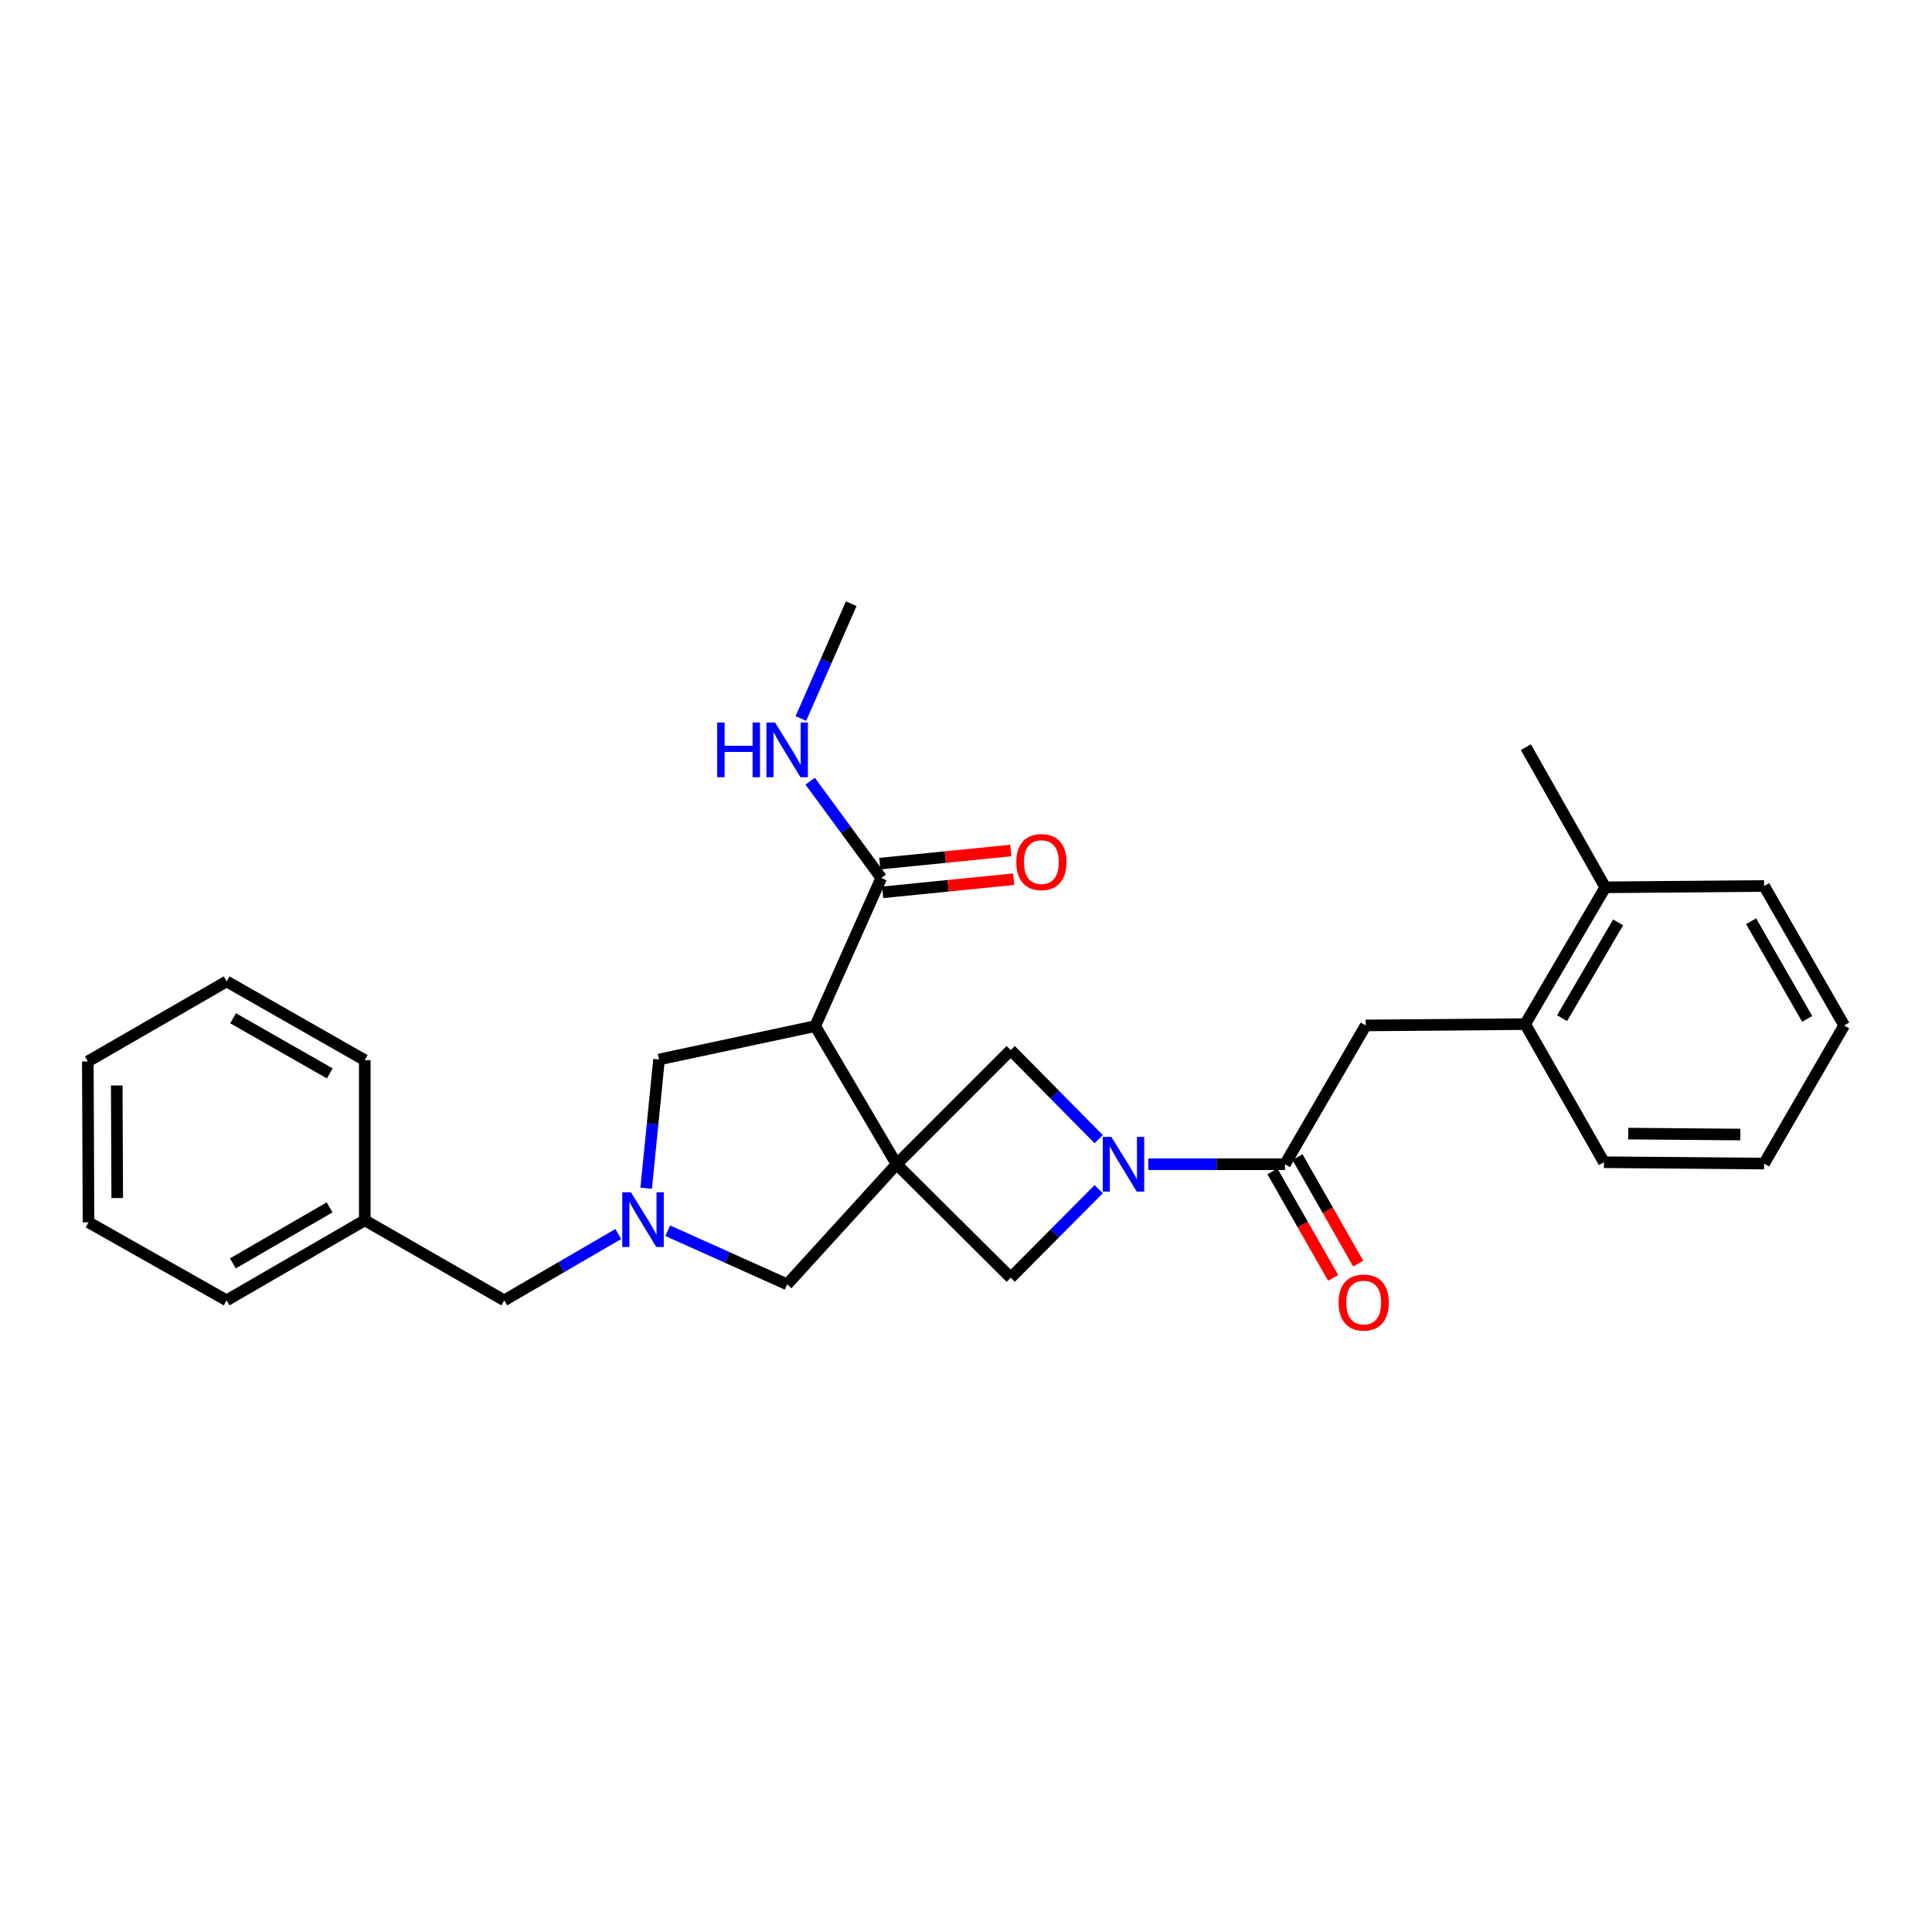 <?xml version='1.0' encoding='iso-8859-1'?>
<svg version='1.1' baseProfile='full'
              xmlns='http://www.w3.org/2000/svg'
                      xmlns:rdkit='http://www.rdkit.org/xml'
                      xmlns:xlink='http://www.w3.org/1999/xlink'
                  xml:space='preserve'
width='1000px' height='1000px' viewBox='0 0 1000 1000'>
<!-- END OF HEADER -->
<rect style='opacity:1.0;fill:#FFFFFF;stroke:none' width='1000' height='1000' x='0' y='0'> </rect>
<path class='bond-0' d='M 464.076,602.613 L 421.944,531.121' style='fill:none;fill-rule:evenodd;stroke:#000000;stroke-width:6px;stroke-linecap:butt;stroke-linejoin:miter;stroke-opacity:1' />
<path class='bond-4' d='M 464.076,602.613 L 523.143,661.331' style='fill:none;fill-rule:evenodd;stroke:#000000;stroke-width:6px;stroke-linecap:butt;stroke-linejoin:miter;stroke-opacity:1' />
<path class='bond-5' d='M 464.076,602.613 L 523.143,543.53' style='fill:none;fill-rule:evenodd;stroke:#000000;stroke-width:6px;stroke-linecap:butt;stroke-linejoin:miter;stroke-opacity:1' />
<path class='bond-7' d='M 464.076,602.613 L 407.43,664.779' style='fill:none;fill-rule:evenodd;stroke:#000000;stroke-width:6px;stroke-linecap:butt;stroke-linejoin:miter;stroke-opacity:1' />
<path class='bond-6' d='M 421.944,531.121 L 456.135,454.441' style='fill:none;fill-rule:evenodd;stroke:#000000;stroke-width:6px;stroke-linecap:butt;stroke-linejoin:miter;stroke-opacity:1' />
<path class='bond-8' d='M 421.944,531.121 L 341.119,548.379' style='fill:none;fill-rule:evenodd;stroke:#000000;stroke-width:6px;stroke-linecap:butt;stroke-linejoin:miter;stroke-opacity:1' />
<path class='bond-1' d='M 568.688,589.638 L 545.915,566.584' style='fill:none;fill-rule:evenodd;stroke:#0000FF;stroke-width:6px;stroke-linecap:butt;stroke-linejoin:miter;stroke-opacity:1' />
<path class='bond-1' d='M 545.915,566.584 L 523.143,543.53' style='fill:none;fill-rule:evenodd;stroke:#000000;stroke-width:6px;stroke-linecap:butt;stroke-linejoin:miter;stroke-opacity:1' />
<path class='bond-3' d='M 594.334,602.613 L 629.716,602.613' style='fill:none;fill-rule:evenodd;stroke:#0000FF;stroke-width:6px;stroke-linecap:butt;stroke-linejoin:miter;stroke-opacity:1' />
<path class='bond-3' d='M 629.716,602.613 L 665.098,602.613' style='fill:none;fill-rule:evenodd;stroke:#000000;stroke-width:6px;stroke-linecap:butt;stroke-linejoin:miter;stroke-opacity:1' />
<path class='bond-28' d='M 568.695,615.501 L 545.919,638.416' style='fill:none;fill-rule:evenodd;stroke:#0000FF;stroke-width:6px;stroke-linecap:butt;stroke-linejoin:miter;stroke-opacity:1' />
<path class='bond-28' d='M 545.919,638.416 L 523.143,661.331' style='fill:none;fill-rule:evenodd;stroke:#000000;stroke-width:6px;stroke-linecap:butt;stroke-linejoin:miter;stroke-opacity:1' />
<path class='bond-2' d='M 345.614,637.017 L 376.522,650.898' style='fill:none;fill-rule:evenodd;stroke:#0000FF;stroke-width:6px;stroke-linecap:butt;stroke-linejoin:miter;stroke-opacity:1' />
<path class='bond-2' d='M 376.522,650.898 L 407.43,664.779' style='fill:none;fill-rule:evenodd;stroke:#000000;stroke-width:6px;stroke-linecap:butt;stroke-linejoin:miter;stroke-opacity:1' />
<path class='bond-13' d='M 320.012,638.73 L 290.497,655.895' style='fill:none;fill-rule:evenodd;stroke:#0000FF;stroke-width:6px;stroke-linecap:butt;stroke-linejoin:miter;stroke-opacity:1' />
<path class='bond-13' d='M 290.497,655.895 L 260.982,673.06' style='fill:none;fill-rule:evenodd;stroke:#000000;stroke-width:6px;stroke-linecap:butt;stroke-linejoin:miter;stroke-opacity:1' />
<path class='bond-29' d='M 334.454,615.033 L 337.786,581.706' style='fill:none;fill-rule:evenodd;stroke:#0000FF;stroke-width:6px;stroke-linecap:butt;stroke-linejoin:miter;stroke-opacity:1' />
<path class='bond-29' d='M 337.786,581.706 L 341.119,548.379' style='fill:none;fill-rule:evenodd;stroke:#000000;stroke-width:6px;stroke-linecap:butt;stroke-linejoin:miter;stroke-opacity:1' />
<path class='bond-9' d='M 665.098,602.613 L 706.89,530.765' style='fill:none;fill-rule:evenodd;stroke:#000000;stroke-width:6px;stroke-linecap:butt;stroke-linejoin:miter;stroke-opacity:1' />
<path class='bond-11' d='M 658.617,606.307 L 674.327,633.868' style='fill:none;fill-rule:evenodd;stroke:#000000;stroke-width:6px;stroke-linecap:butt;stroke-linejoin:miter;stroke-opacity:1' />
<path class='bond-11' d='M 674.327,633.868 L 690.038,661.43' style='fill:none;fill-rule:evenodd;stroke:#FF0000;stroke-width:6px;stroke-linecap:butt;stroke-linejoin:miter;stroke-opacity:1' />
<path class='bond-11' d='M 671.579,598.919 L 687.289,626.48' style='fill:none;fill-rule:evenodd;stroke:#000000;stroke-width:6px;stroke-linecap:butt;stroke-linejoin:miter;stroke-opacity:1' />
<path class='bond-11' d='M 687.289,626.48 L 703,654.041' style='fill:none;fill-rule:evenodd;stroke:#FF0000;stroke-width:6px;stroke-linecap:butt;stroke-linejoin:miter;stroke-opacity:1' />
<path class='bond-12' d='M 456.879,461.864 L 490.786,458.467' style='fill:none;fill-rule:evenodd;stroke:#000000;stroke-width:6px;stroke-linecap:butt;stroke-linejoin:miter;stroke-opacity:1' />
<path class='bond-12' d='M 490.786,458.467 L 524.693,455.069' style='fill:none;fill-rule:evenodd;stroke:#FF0000;stroke-width:6px;stroke-linecap:butt;stroke-linejoin:miter;stroke-opacity:1' />
<path class='bond-12' d='M 455.392,447.018 L 489.299,443.621' style='fill:none;fill-rule:evenodd;stroke:#000000;stroke-width:6px;stroke-linecap:butt;stroke-linejoin:miter;stroke-opacity:1' />
<path class='bond-12' d='M 489.299,443.621 L 523.206,440.224' style='fill:none;fill-rule:evenodd;stroke:#FF0000;stroke-width:6px;stroke-linecap:butt;stroke-linejoin:miter;stroke-opacity:1' />
<path class='bond-15' d='M 456.135,454.441 L 437.738,429.39' style='fill:none;fill-rule:evenodd;stroke:#000000;stroke-width:6px;stroke-linecap:butt;stroke-linejoin:miter;stroke-opacity:1' />
<path class='bond-15' d='M 437.738,429.39 L 419.34,404.339' style='fill:none;fill-rule:evenodd;stroke:#0000FF;stroke-width:6px;stroke-linecap:butt;stroke-linejoin:miter;stroke-opacity:1' />
<path class='bond-10' d='M 706.89,530.765 L 789.431,530.077' style='fill:none;fill-rule:evenodd;stroke:#000000;stroke-width:6px;stroke-linecap:butt;stroke-linejoin:miter;stroke-opacity:1' />
<path class='bond-14' d='M 789.431,530.077 L 830.884,459.273' style='fill:none;fill-rule:evenodd;stroke:#000000;stroke-width:6px;stroke-linecap:butt;stroke-linejoin:miter;stroke-opacity:1' />
<path class='bond-14' d='M 808.525,526.995 L 837.541,477.432' style='fill:none;fill-rule:evenodd;stroke:#000000;stroke-width:6px;stroke-linecap:butt;stroke-linejoin:miter;stroke-opacity:1' />
<path class='bond-17' d='M 789.431,530.077 L 830.187,601.569' style='fill:none;fill-rule:evenodd;stroke:#000000;stroke-width:6px;stroke-linecap:butt;stroke-linejoin:miter;stroke-opacity:1' />
<path class='bond-16' d='M 260.982,673.06 L 188.802,631.616' style='fill:none;fill-rule:evenodd;stroke:#000000;stroke-width:6px;stroke-linecap:butt;stroke-linejoin:miter;stroke-opacity:1' />
<path class='bond-18' d='M 830.884,459.273 L 789.787,386.729' style='fill:none;fill-rule:evenodd;stroke:#000000;stroke-width:6px;stroke-linecap:butt;stroke-linejoin:miter;stroke-opacity:1' />
<path class='bond-19' d='M 830.884,459.273 L 913.101,458.577' style='fill:none;fill-rule:evenodd;stroke:#000000;stroke-width:6px;stroke-linecap:butt;stroke-linejoin:miter;stroke-opacity:1' />
<path class='bond-20' d='M 414.542,371.897 L 427.568,342.183' style='fill:none;fill-rule:evenodd;stroke:#0000FF;stroke-width:6px;stroke-linecap:butt;stroke-linejoin:miter;stroke-opacity:1' />
<path class='bond-20' d='M 427.568,342.183 L 440.594,312.469' style='fill:none;fill-rule:evenodd;stroke:#000000;stroke-width:6px;stroke-linecap:butt;stroke-linejoin:miter;stroke-opacity:1' />
<path class='bond-21' d='M 188.802,631.616 L 117.303,673.06' style='fill:none;fill-rule:evenodd;stroke:#000000;stroke-width:6px;stroke-linecap:butt;stroke-linejoin:miter;stroke-opacity:1' />
<path class='bond-21' d='M 170.595,624.924 L 120.545,653.935' style='fill:none;fill-rule:evenodd;stroke:#000000;stroke-width:6px;stroke-linecap:butt;stroke-linejoin:miter;stroke-opacity:1' />
<path class='bond-22' d='M 188.802,631.616 L 188.802,548.735' style='fill:none;fill-rule:evenodd;stroke:#000000;stroke-width:6px;stroke-linecap:butt;stroke-linejoin:miter;stroke-opacity:1' />
<path class='bond-23' d='M 830.187,601.569 L 913.101,602.265' style='fill:none;fill-rule:evenodd;stroke:#000000;stroke-width:6px;stroke-linecap:butt;stroke-linejoin:miter;stroke-opacity:1' />
<path class='bond-23' d='M 842.75,586.754 L 900.789,587.241' style='fill:none;fill-rule:evenodd;stroke:#000000;stroke-width:6px;stroke-linecap:butt;stroke-linejoin:miter;stroke-opacity:1' />
<path class='bond-31' d='M 913.101,458.577 L 954.545,530.765' style='fill:none;fill-rule:evenodd;stroke:#000000;stroke-width:6px;stroke-linecap:butt;stroke-linejoin:miter;stroke-opacity:1' />
<path class='bond-31' d='M 906.379,476.834 L 935.39,527.365' style='fill:none;fill-rule:evenodd;stroke:#000000;stroke-width:6px;stroke-linecap:butt;stroke-linejoin:miter;stroke-opacity:1' />
<path class='bond-26' d='M 117.303,673.06 L 45.811,632.652' style='fill:none;fill-rule:evenodd;stroke:#000000;stroke-width:6px;stroke-linecap:butt;stroke-linejoin:miter;stroke-opacity:1' />
<path class='bond-25' d='M 188.802,548.735 L 117.303,507.979' style='fill:none;fill-rule:evenodd;stroke:#000000;stroke-width:6px;stroke-linecap:butt;stroke-linejoin:miter;stroke-opacity:1' />
<path class='bond-25' d='M 170.689,555.584 L 120.639,527.054' style='fill:none;fill-rule:evenodd;stroke:#000000;stroke-width:6px;stroke-linecap:butt;stroke-linejoin:miter;stroke-opacity:1' />
<path class='bond-24' d='M 913.101,602.265 L 954.545,530.765' style='fill:none;fill-rule:evenodd;stroke:#000000;stroke-width:6px;stroke-linecap:butt;stroke-linejoin:miter;stroke-opacity:1' />
<path class='bond-27' d='M 117.303,507.979 L 45.455,549.415' style='fill:none;fill-rule:evenodd;stroke:#000000;stroke-width:6px;stroke-linecap:butt;stroke-linejoin:miter;stroke-opacity:1' />
<path class='bond-30' d='M 45.811,632.652 L 45.455,549.415' style='fill:none;fill-rule:evenodd;stroke:#000000;stroke-width:6px;stroke-linecap:butt;stroke-linejoin:miter;stroke-opacity:1' />
<path class='bond-30' d='M 60.677,620.102 L 60.428,561.837' style='fill:none;fill-rule:evenodd;stroke:#000000;stroke-width:6px;stroke-linecap:butt;stroke-linejoin:miter;stroke-opacity:1' />
<path  class='atom-2' d='M 575.245 588.453
L 584.525 603.453
Q 585.445 604.933, 586.925 607.613
Q 588.405 610.293, 588.485 610.453
L 588.485 588.453
L 592.245 588.453
L 592.245 616.773
L 588.365 616.773
L 578.405 600.373
Q 577.245 598.453, 576.005 596.253
Q 574.805 594.053, 574.445 593.373
L 574.445 616.773
L 570.765 616.773
L 570.765 588.453
L 575.245 588.453
' fill='#0000FF'/>
<path  class='atom-3' d='M 326.57 617.116
L 335.85 632.116
Q 336.77 633.596, 338.25 636.276
Q 339.73 638.956, 339.81 639.116
L 339.81 617.116
L 343.57 617.116
L 343.57 645.436
L 339.69 645.436
L 329.73 629.036
Q 328.57 627.116, 327.33 624.916
Q 326.13 622.716, 325.77 622.036
L 325.77 645.436
L 322.09 645.436
L 322.09 617.116
L 326.57 617.116
' fill='#0000FF'/>
<path  class='atom-12' d='M 692.854 674.193
Q 692.854 667.393, 696.214 663.593
Q 699.574 659.793, 705.854 659.793
Q 712.134 659.793, 715.494 663.593
Q 718.854 667.393, 718.854 674.193
Q 718.854 681.073, 715.454 684.993
Q 712.054 688.873, 705.854 688.873
Q 699.614 688.873, 696.214 684.993
Q 692.854 681.113, 692.854 674.193
M 705.854 685.673
Q 710.174 685.673, 712.494 682.793
Q 714.854 679.873, 714.854 674.193
Q 714.854 668.633, 712.494 665.833
Q 710.174 662.993, 705.854 662.993
Q 701.534 662.993, 699.174 665.793
Q 696.854 668.593, 696.854 674.193
Q 696.854 679.913, 699.174 682.793
Q 701.534 685.673, 705.854 685.673
' fill='#FF0000'/>
<path  class='atom-13' d='M 526.032 446.215
Q 526.032 439.415, 529.392 435.615
Q 532.752 431.815, 539.032 431.815
Q 545.312 431.815, 548.672 435.615
Q 552.032 439.415, 552.032 446.215
Q 552.032 453.095, 548.632 457.015
Q 545.232 460.895, 539.032 460.895
Q 532.792 460.895, 529.392 457.015
Q 526.032 453.135, 526.032 446.215
M 539.032 457.695
Q 543.352 457.695, 545.672 454.815
Q 548.032 451.895, 548.032 446.215
Q 548.032 440.655, 545.672 437.855
Q 543.352 435.015, 539.032 435.015
Q 534.712 435.015, 532.352 437.815
Q 530.032 440.615, 530.032 446.215
Q 530.032 451.935, 532.352 454.815
Q 534.712 457.695, 539.032 457.695
' fill='#FF0000'/>
<path  class='atom-16' d='M 371.21 373.962
L 375.05 373.962
L 375.05 386.002
L 389.53 386.002
L 389.53 373.962
L 393.37 373.962
L 393.37 402.282
L 389.53 402.282
L 389.53 389.202
L 375.05 389.202
L 375.05 402.282
L 371.21 402.282
L 371.21 373.962
' fill='#0000FF'/>
<path  class='atom-16' d='M 401.17 373.962
L 410.45 388.962
Q 411.37 390.442, 412.85 393.122
Q 414.33 395.802, 414.41 395.962
L 414.41 373.962
L 418.17 373.962
L 418.17 402.282
L 414.29 402.282
L 404.33 385.882
Q 403.17 383.962, 401.93 381.762
Q 400.73 379.562, 400.37 378.882
L 400.37 402.282
L 396.69 402.282
L 396.69 373.962
L 401.17 373.962
' fill='#0000FF'/>
</svg>
